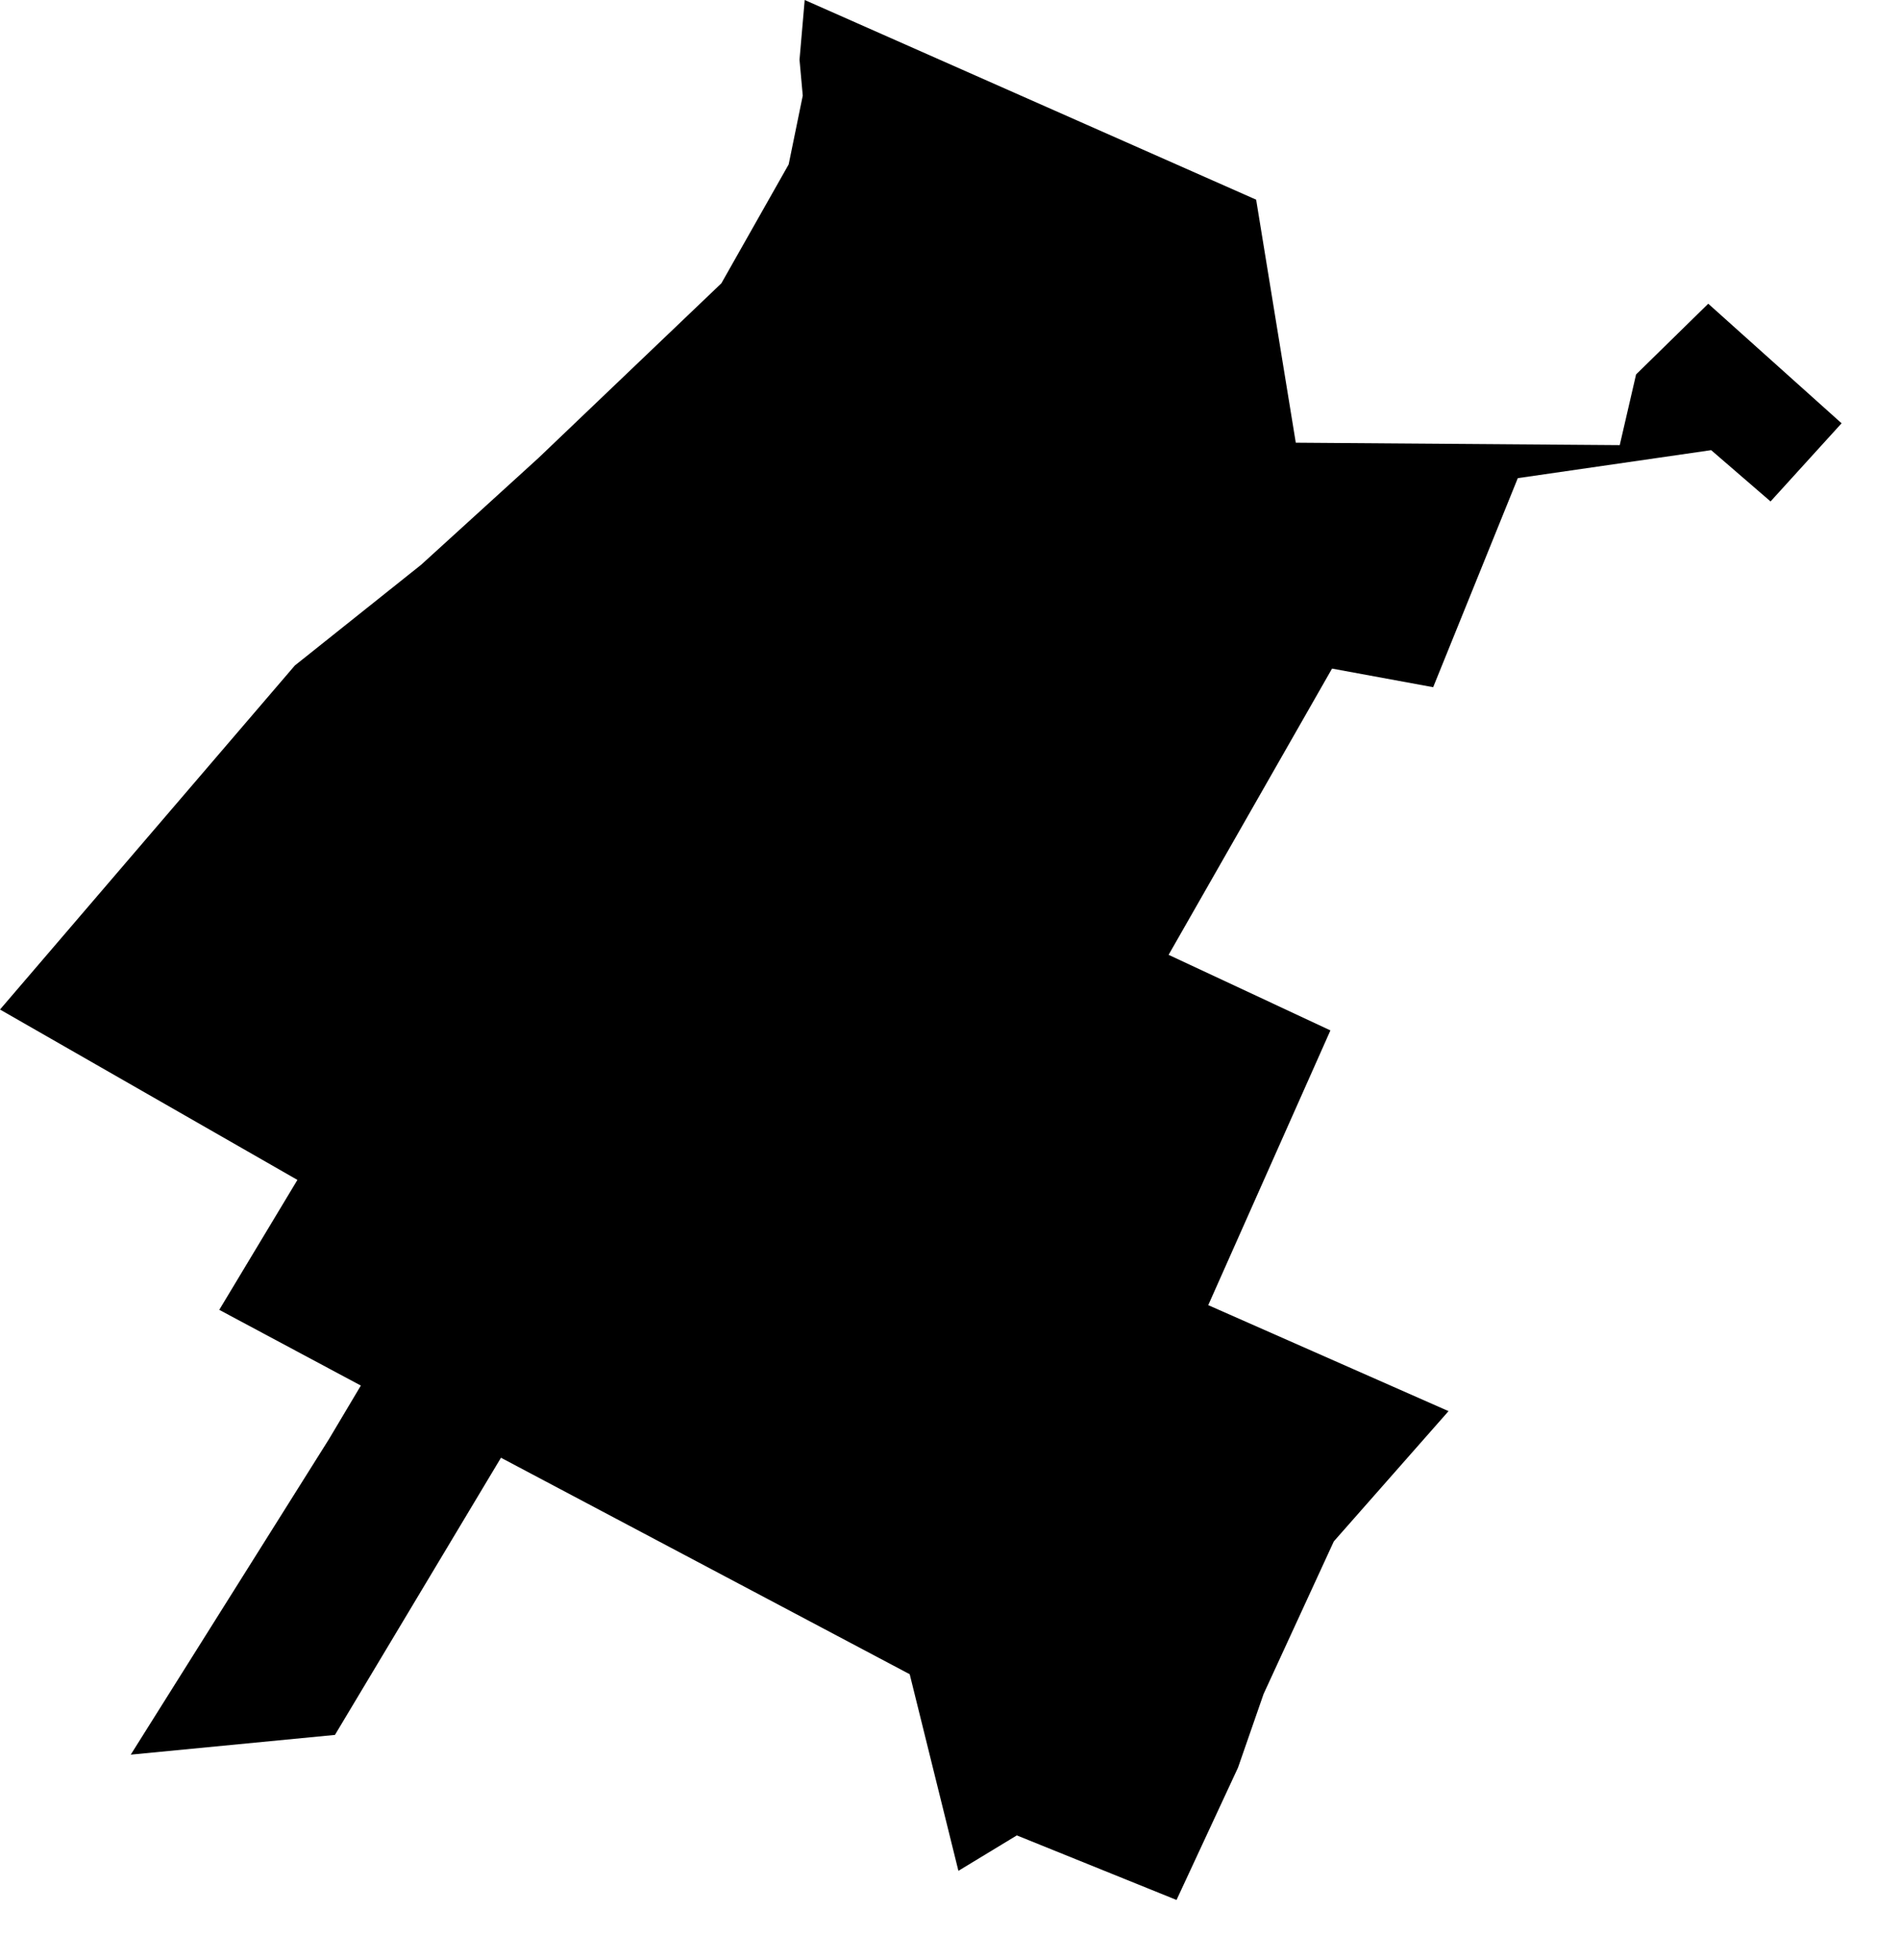 <svg width="992.518" height="1024" class="wof-locality" edtf:cessation="" edtf:inception="" id="wof-%!s(int64=101955633)" mz:is_ceased="-1" mz:is_current="1" mz:is_deprecated="-1" mz:is_superseded="0" mz:is_superseding="0" mz:latitude="-22.569213" mz:longitude="-48.971934" mz:max_latitude="-22.563439" mz:max_longitude="-48.964856" mz:min_latitude="-22.575181" mz:min_longitude="-48.976237" mz:uri="https://data.whosonfirst.org/101/955/633/101955633.geojson" viewBox="0 0 992.52 1024.00" wof:belongsto="85682041,102191577,85633009,1511777411,102061181" wof:country="BR" wof:id="101955633" wof:lastmodified="1690861516" wof:name="Borebi" wof:parent_id="102061181" wof:path="101/955/633/101955633.geojson" wof:placetype="locality" wof:repo="whosonfirst-data-admin-br" wof:superseded_by="" wof:supersedes="" xmlns="http://www.w3.org/2000/svg" xmlns:edtf="x-urn:namespaces#edtf" xmlns:mz="x-urn:namespaces#mz" xmlns:wof="x-urn:namespaces#wof"><path d="M676.893 231.266,846.117 232.534,854.654 195.596,892.353 158.657,962.003 221.123,924.896 261.95,893.875 235.155,792.865 249.778,748.657 358.987,695.828 349.266,610.455 498.795,694.982 538.269,631.164 681.796,756.687 737.161,696.757 805.206,660.073 884.915,646.717 923.375,614.597 992.518,531.169 958.791,500.654 977.303,475.212 874.602,261.696 761.505,174.971 906.3,68.298 916.612,171.844 751.784,188.496 723.806,114.534 684.247,155.361 616.372,0 527.365,154.008 347.66,220.024 295,281.222 239.296,376.822 148.007,411.985 85.88,419.339 49.956,417.649 31.191,420.354 0,656.184 104.307,676.893 231.266 Z"/></svg>